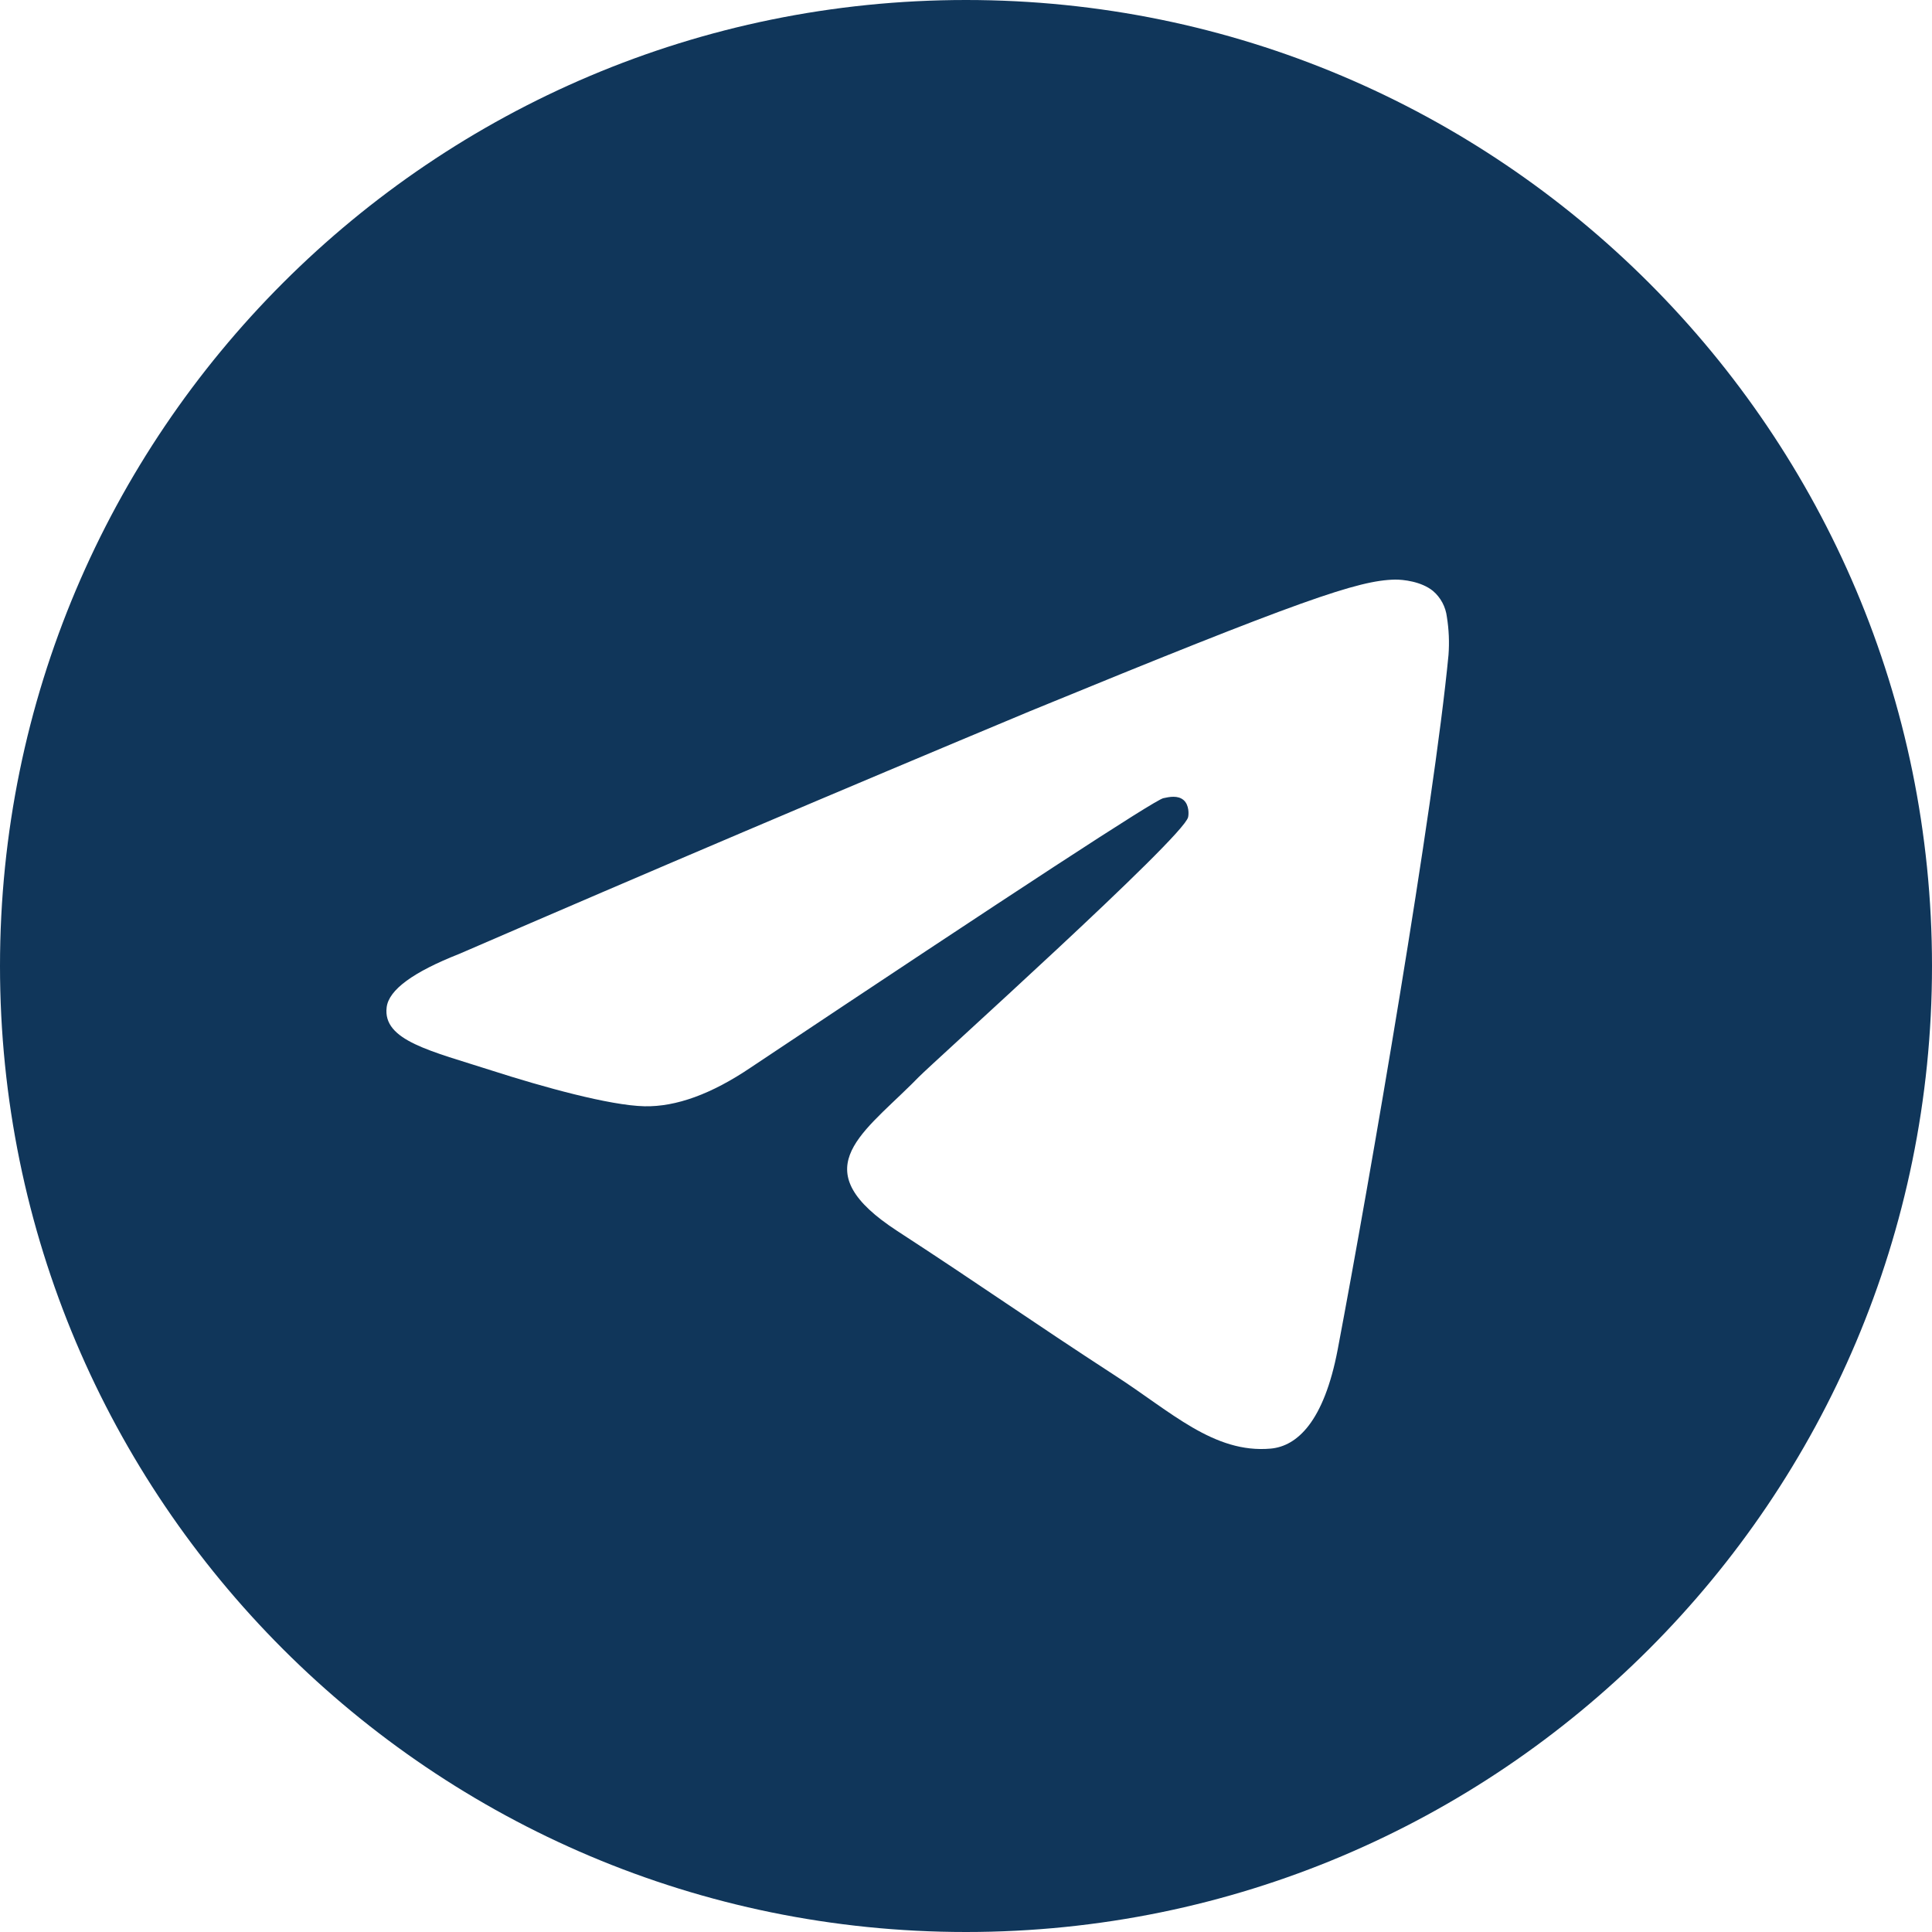<?xml version="1.0" encoding="UTF-8"?> <svg xmlns="http://www.w3.org/2000/svg" width="43" height="43" viewBox="0 0 43 43" fill="none"><g clip-path="url(#clip0_504_12)"><path d="M21.5 0C33.374 0 43 9.626 43 21.5C43 33.374 33.374 43 21.5 43C9.626 43 0 33.374 0 21.5C0 9.626 9.626 0 21.5 0ZM31.05 12.9C30.231 12.915 28.973 13.345 22.925 15.828C18.68 17.601 14.447 19.401 10.225 21.229C9.193 21.635 8.654 22.031 8.606 22.418C8.512 23.162 9.595 23.392 10.959 23.831C12.07 24.188 13.566 24.605 14.345 24.622C15.05 24.636 15.837 24.349 16.706 23.762C22.638 19.806 25.7 17.807 25.892 17.765C26.028 17.735 26.215 17.697 26.344 17.808C26.471 17.92 26.458 18.131 26.443 18.189C26.335 18.643 20.765 23.646 20.444 23.975L20.29 24.13C19.107 25.297 17.914 26.06 19.974 27.4C21.835 28.61 22.919 29.382 24.832 30.625C26.058 31.416 27.019 32.355 28.283 32.241C28.866 32.188 29.466 31.648 29.773 30.035C30.494 26.23 31.913 17.978 32.239 14.577C32.26 14.295 32.248 14.011 32.203 13.732C32.176 13.507 32.066 13.299 31.893 13.152C31.633 12.941 31.229 12.898 31.05 12.9Z" fill="#10365A"></path></g><defs><clipPath id="clip0_504_12"><rect width="43" height="43" fill="white"></rect></clipPath></defs></svg> 